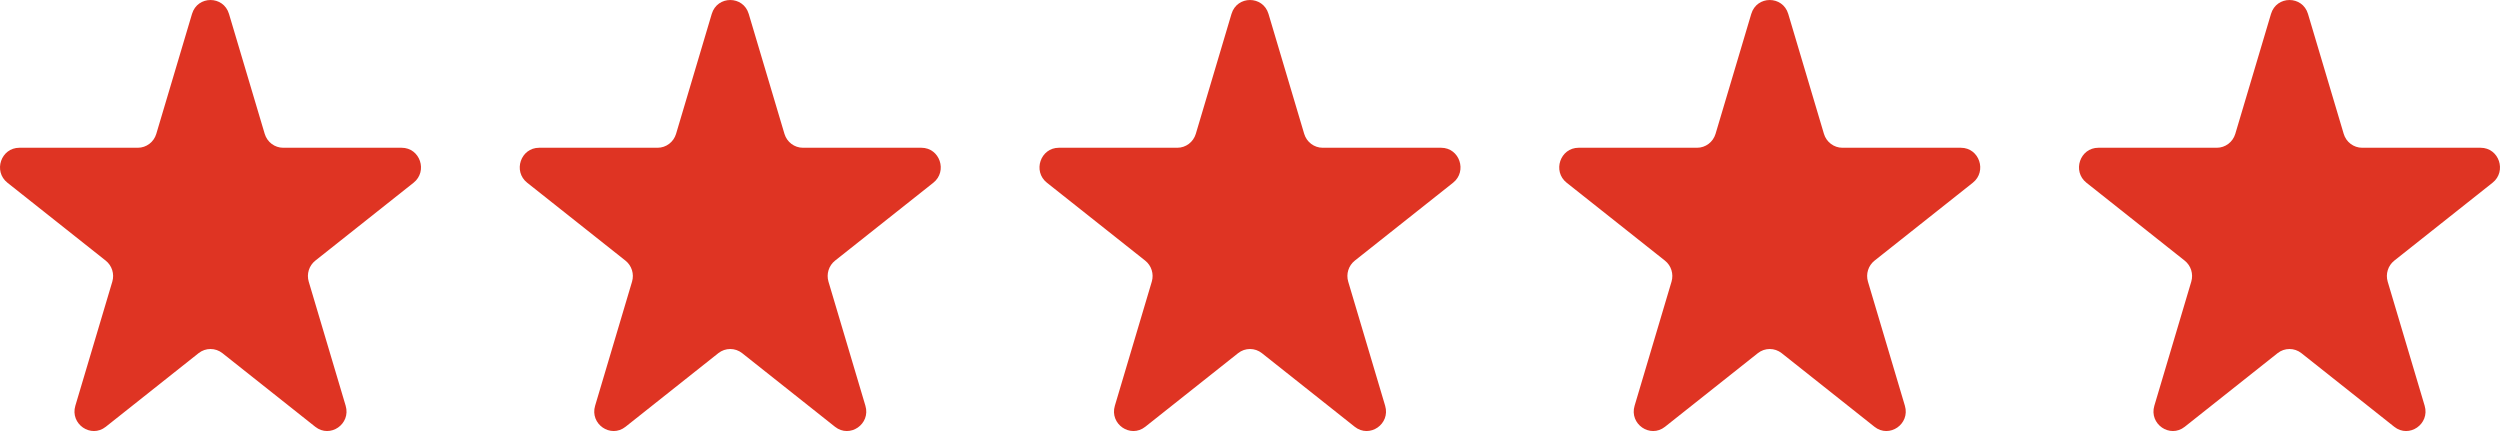<svg width="87" height="15" viewBox="0 0 87 15" fill="none" xmlns="http://www.w3.org/2000/svg">
<path d="M6.682 0.484C6.874 -0.161 7.777 -0.161 7.969 0.484L9.212 4.658C9.298 4.945 9.559 5.142 9.856 5.142H13.978C14.617 5.142 14.895 5.96 14.392 6.359L10.973 9.07C10.755 9.243 10.664 9.534 10.744 9.802L12.029 14.12C12.218 14.756 11.488 15.262 10.971 14.852L7.74 12.29C7.497 12.097 7.155 12.097 6.911 12.29L3.681 14.852C3.164 15.262 2.433 14.756 2.622 14.12L3.908 9.802C3.988 9.534 3.897 9.243 3.679 9.07L0.259 6.359C-0.244 5.96 0.035 5.142 0.674 5.142H4.796C5.092 5.142 5.354 4.945 5.439 4.658L6.682 0.484Z" fill="#DF3423"/>
<path d="M24.769 0.484C24.962 -0.161 25.864 -0.161 26.056 0.484L27.299 4.658C27.385 4.945 27.646 5.142 27.943 5.142H32.065C32.704 5.142 32.983 5.96 32.48 6.359L29.06 9.07C28.842 9.243 28.751 9.534 28.831 9.802L30.116 14.12C30.306 14.756 29.575 15.262 29.058 14.852L25.827 12.29C25.584 12.097 25.242 12.097 24.998 12.29L21.768 14.852C21.251 15.262 20.52 14.756 20.71 14.12L21.995 9.802C22.075 9.534 21.984 9.243 21.766 9.07L18.346 6.359C17.843 5.96 18.122 5.142 18.761 5.142H22.883C23.18 5.142 23.441 4.945 23.527 4.658L24.769 0.484Z" fill="#DF3423"/>
<path d="M42.856 0.484C43.049 -0.161 43.951 -0.161 44.144 0.484L45.386 4.658C45.472 4.945 45.733 5.142 46.03 5.142H50.152C50.791 5.142 51.07 5.96 50.567 6.359L47.147 9.07C46.929 9.243 46.838 9.534 46.918 9.802L48.203 14.12C48.393 14.756 47.662 15.262 47.145 14.852L43.914 12.29C43.671 12.097 43.329 12.097 43.086 12.29L39.855 14.852C39.338 15.262 38.607 14.756 38.797 14.12L40.082 9.802C40.162 9.534 40.071 9.243 39.853 9.07L36.433 6.359C35.93 5.96 36.209 5.142 36.848 5.142H40.97C41.267 5.142 41.528 4.945 41.614 4.658L42.856 0.484Z" fill="#DF3423"/>
<path d="M60.944 0.484C61.136 -0.161 62.038 -0.161 62.231 0.484L63.473 4.658C63.559 4.945 63.821 5.142 64.117 5.142H68.239C68.878 5.142 69.157 5.96 68.654 6.359L65.234 9.07C65.016 9.243 64.925 9.534 65.005 9.802L66.29 14.12C66.48 14.756 65.749 15.262 65.232 14.852L62.002 12.29C61.758 12.097 61.416 12.097 61.173 12.29L57.942 14.852C57.425 15.262 56.694 14.756 56.884 14.12L58.169 9.802C58.249 9.534 58.158 9.243 57.94 9.07L54.52 6.359C54.017 5.96 54.296 5.142 54.935 5.142H59.057C59.354 5.142 59.615 4.945 59.701 4.658L60.944 0.484Z" fill="#DF3423"/>
<path d="M79.031 0.484C79.223 -0.161 80.126 -0.161 80.318 0.484L81.561 4.658C81.646 4.945 81.908 5.142 82.204 5.142H86.326C86.965 5.142 87.244 5.96 86.741 6.359L83.321 9.07C83.103 9.243 83.012 9.534 83.092 9.802L84.378 14.12C84.567 14.756 83.836 15.262 83.32 14.852L80.089 12.29C79.845 12.097 79.503 12.097 79.26 12.29L76.029 14.852C75.512 15.262 74.782 14.756 74.971 14.12L76.256 9.802C76.336 9.534 76.245 9.243 76.027 9.07L72.608 6.359C72.105 5.96 72.383 5.142 73.022 5.142H77.144C77.441 5.142 77.702 4.945 77.788 4.658L79.031 0.484Z" fill="#DF3423"/>
</svg>
